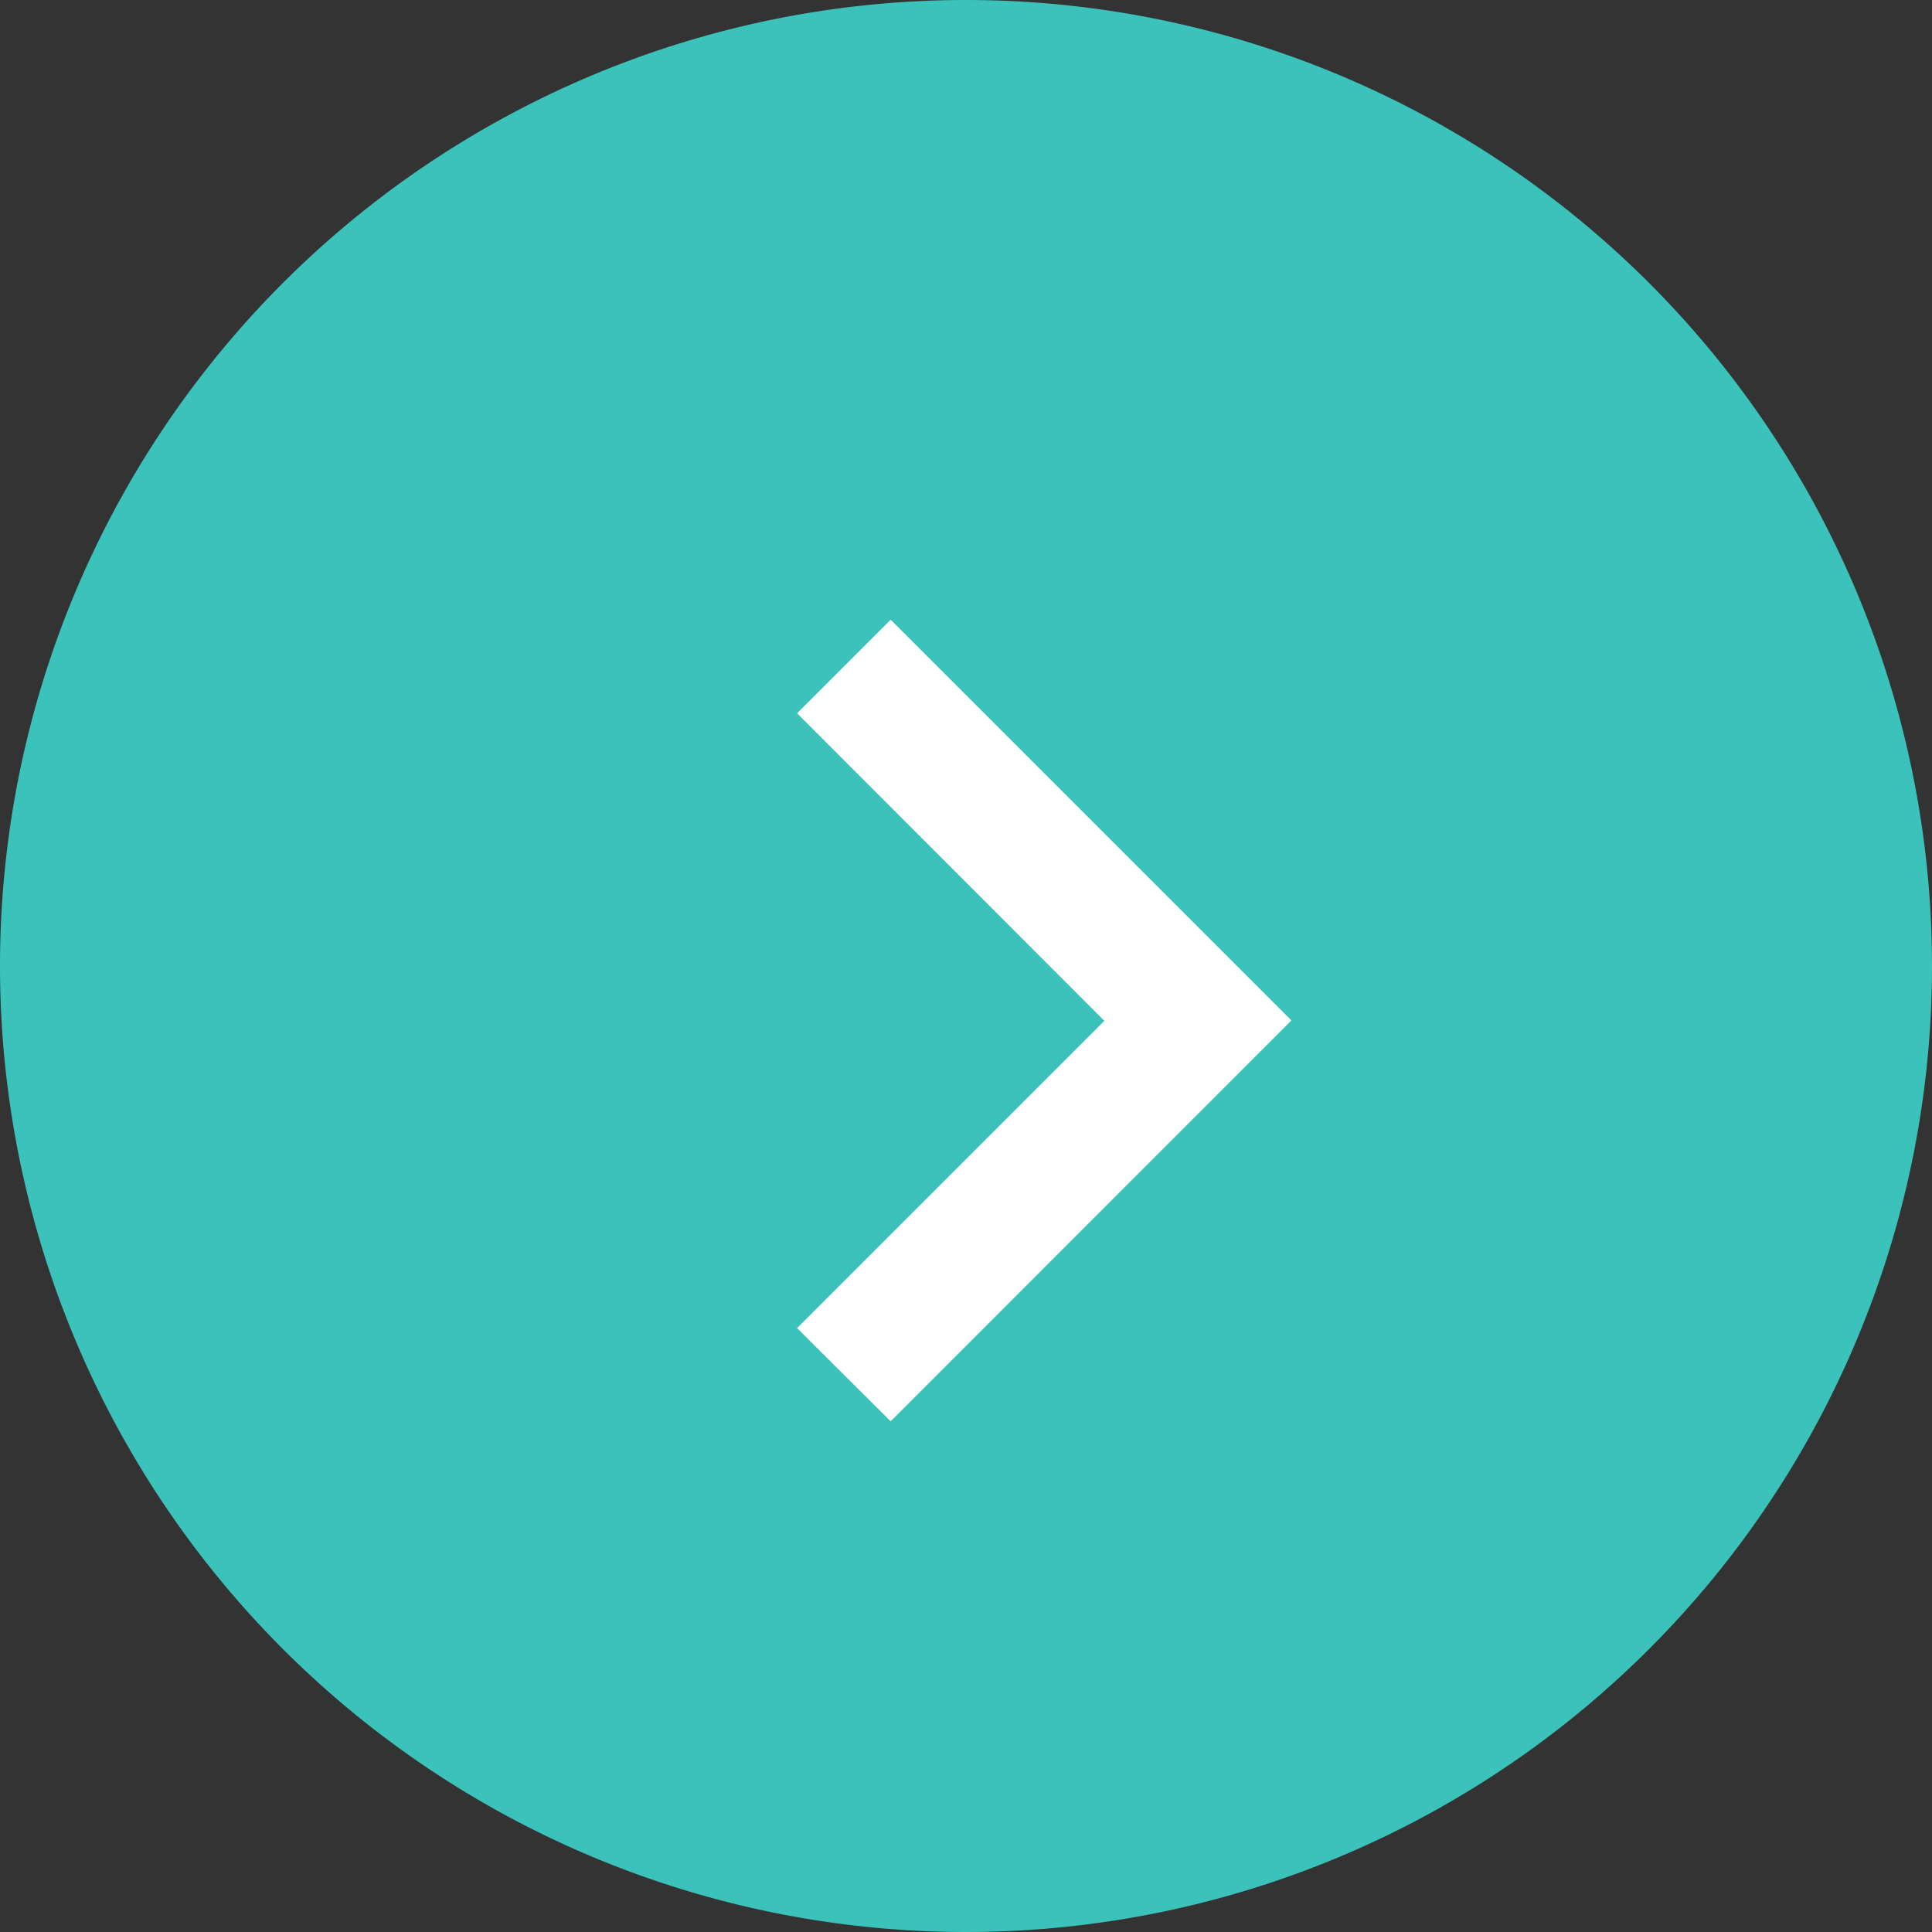 <svg xmlns="http://www.w3.org/2000/svg" width="21" height="21" viewBox="0 0 21 21">
  <rect x="0" y="0" width="21" height="21" fill="#333333" stroke="none"/>
  <g id="グループ_5417" data-name="グループ 5417" transform="translate(-844 -4009)">
    <path id="パス_19065" data-name="パス 19065" d="M10.5,0A10.5,10.5,0,1,1,0,10.5,10.5,10.5,0,0,1,10.5,0Z" transform="translate(844 4009)" fill="#3bc2ba"/>
    <path id="パス_19062" data-name="パス 19062" d="M58.65,1.017,59.667,0l4.356,4.356L59.667,8.713,58.65,7.7l3.34-3.34Z" transform="translate(794.014 4015.736)" fill="#fff"/>
  </g>
</svg>
